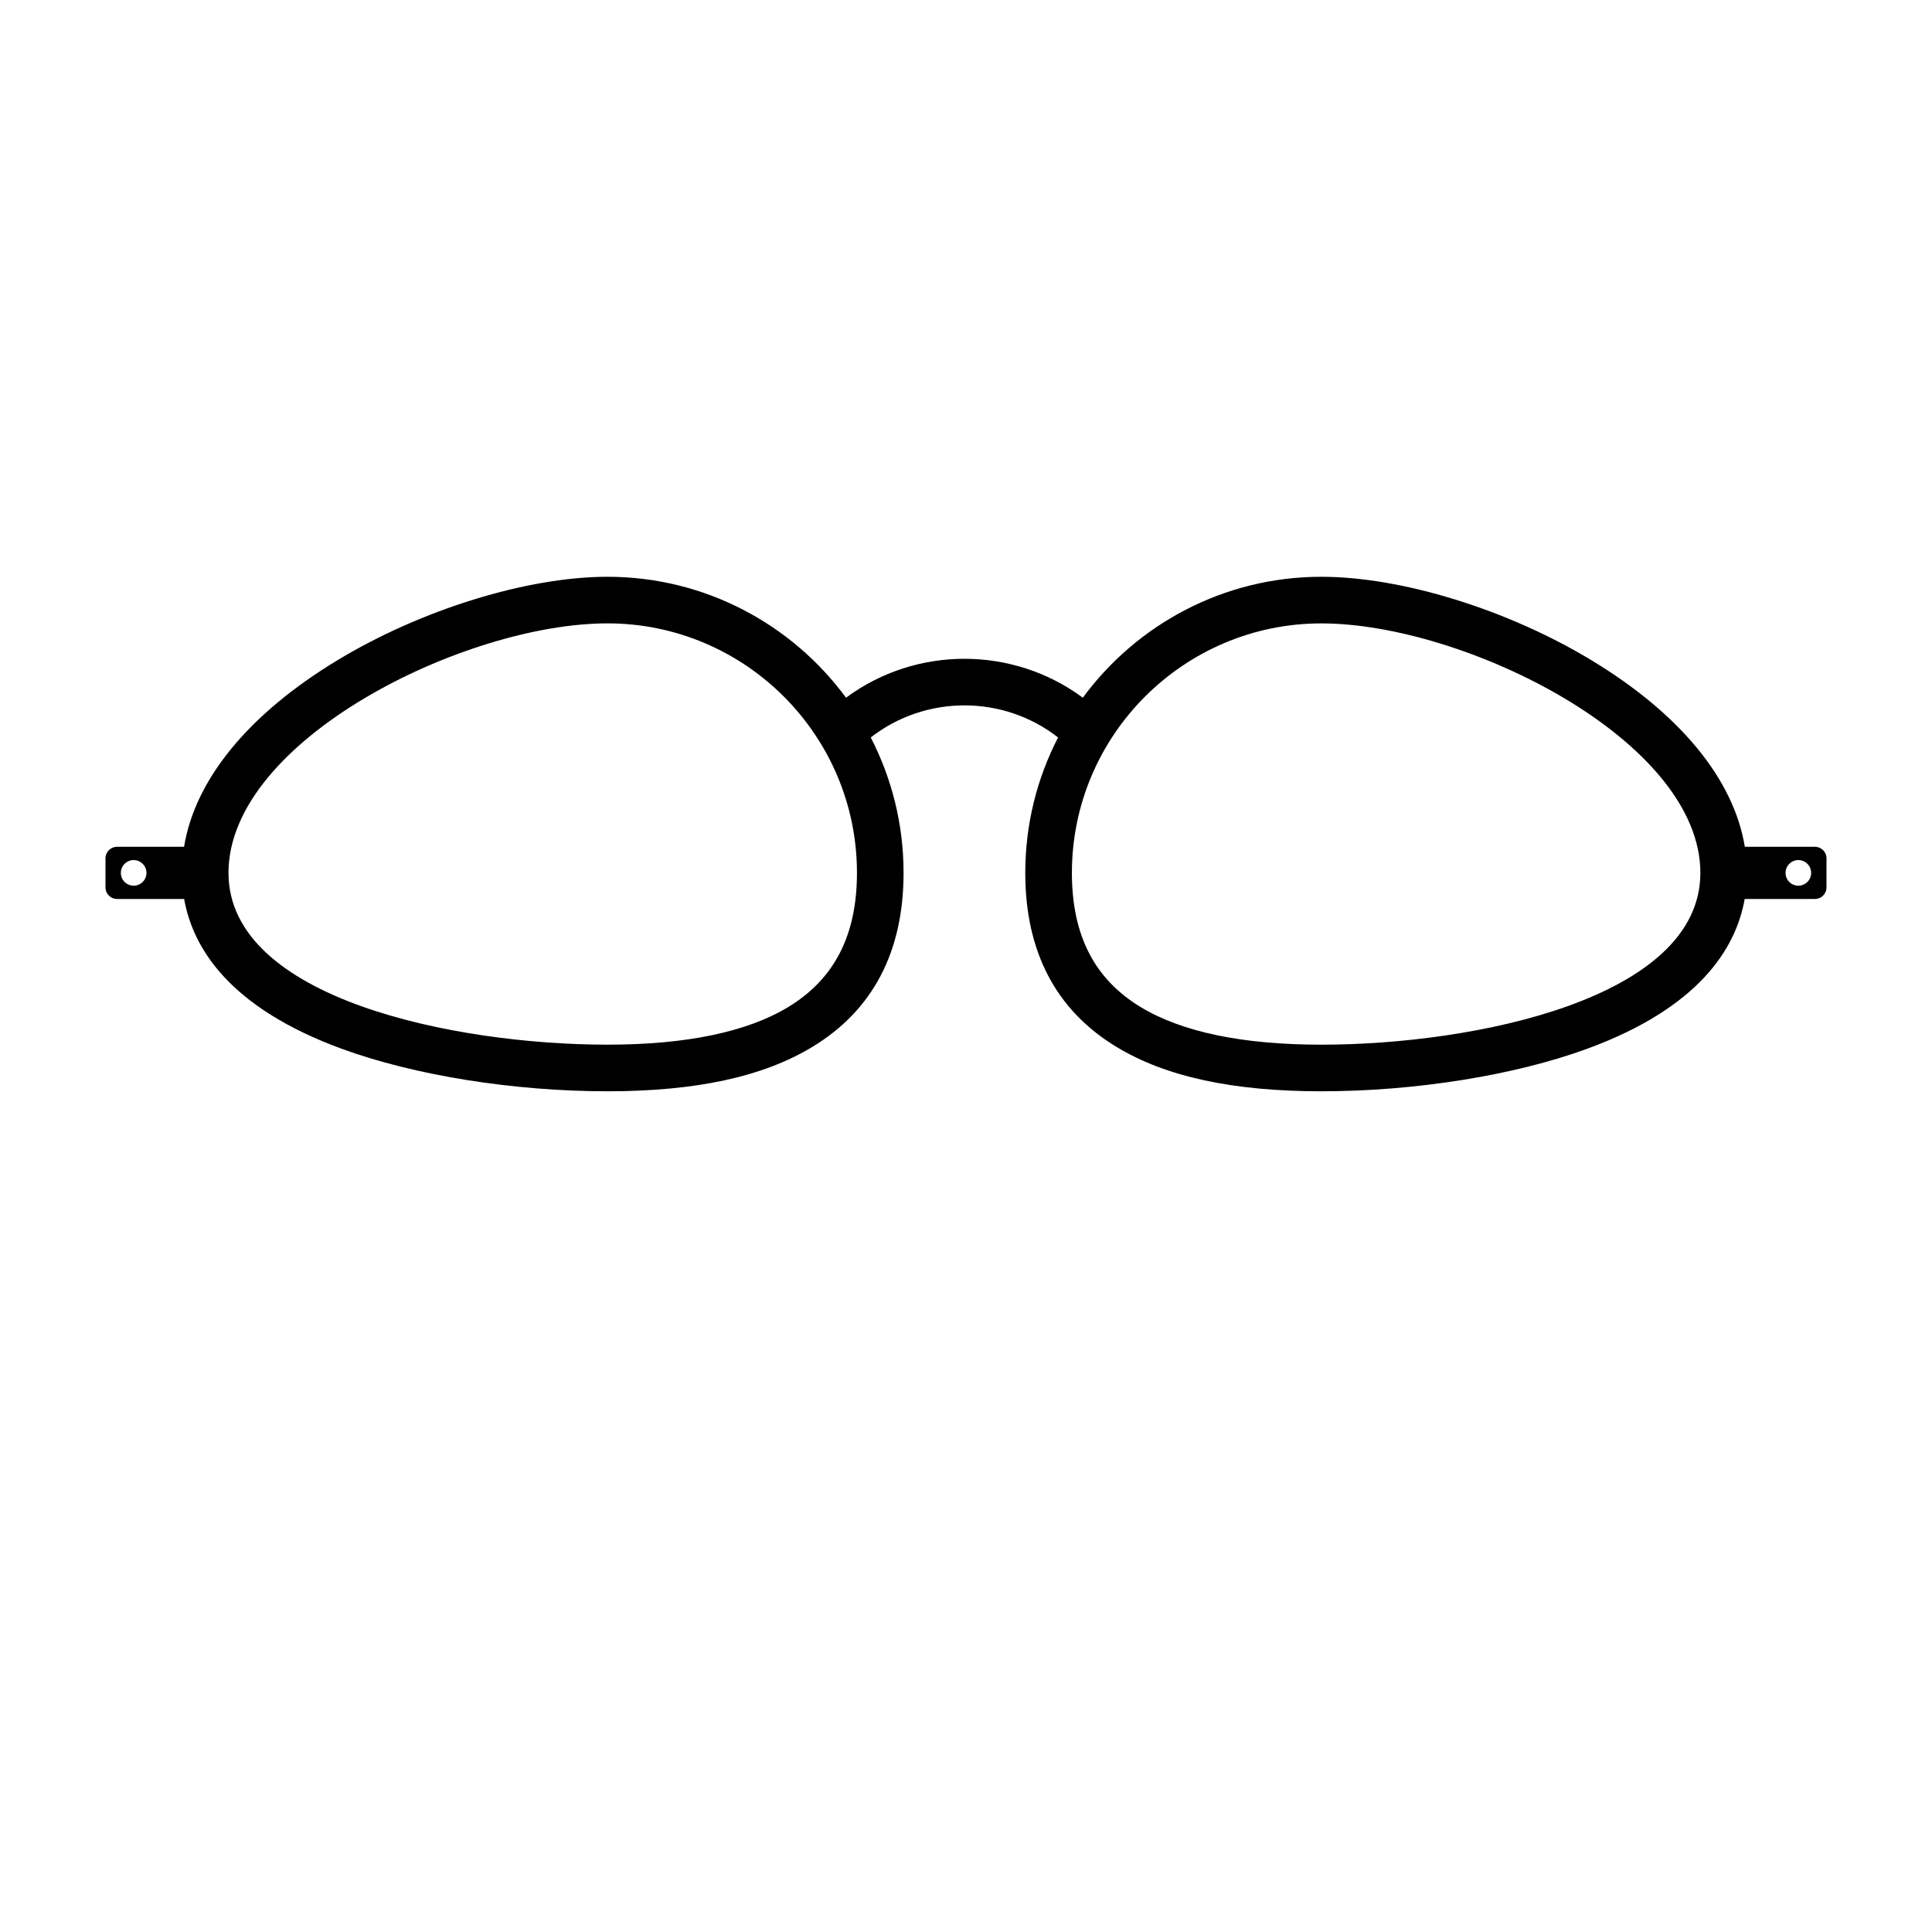 <?xml version="1.0" encoding="UTF-8"?>
<!-- The Best Svg Icon site in the world: iconSvg.co, Visit us! https://iconsvg.co -->
<svg fill="#000000" width="800px" height="800px" version="1.1" viewBox="144 144 512 512" xmlns="http://www.w3.org/2000/svg">
 <path d="m624.99 368.41h-18.594c-2.926-17.879-17.125-35.238-40.738-49.496-22.191-13.406-50.25-22.062-71.477-22.062-25.91 0-48.926 12.625-63.223 32.047-18.574-13.75-44.184-13.75-62.754 0-14.297-19.422-37.312-32.047-63.223-32.047-21.219 0-49.277 8.66-71.469 22.062-23.613 14.258-37.812 31.613-40.738 49.496h-17.766c-1.688 0-3.055 1.367-3.055 3.055v7.715c0 1.688 1.367 3.055 3.055 3.055h17.789c2.328 13.164 12.16 28.859 41.781 39.711 19.242 7.043 45.559 11.254 70.402 11.254 23.492 0 41.262-3.856 54.324-11.777 16.027-9.715 24.148-25.227 24.148-46.105 0-12.918-3.141-25.121-8.695-35.883 14.539-11.336 35.105-11.34 49.645 0-5.559 10.762-8.695 22.957-8.695 35.883 0 20.879 8.121 36.391 24.148 46.105 13.062 7.926 30.832 11.777 54.32 11.777 24.848 0 51.16-4.211 70.406-11.254 29.625-10.852 39.453-26.547 41.781-39.711h18.621c1.688 0 3.055-1.367 3.055-3.055v-7.715c0.008-1.688-1.363-3.055-3.051-3.055zm-445.57 10.309c-1.875 0-3.394-1.523-3.394-3.394 0-1.875 1.523-3.394 3.394-3.394 1.875 0 3.394 1.523 3.394 3.394s-1.523 3.394-3.394 3.394zm173.48 32.148c-10.922 6.621-27.043 9.98-47.918 9.98-40.371 0-100.43-12.125-100.43-45.527 0-35.215 62.598-66.121 100.43-66.121 36.457 0 66.121 29.66 66.121 66.121 0 16.492-5.957 28.121-18.203 35.547zm141.28 9.984c-20.871 0-36.996-3.359-47.918-9.98-12.246-7.43-18.199-19.055-18.199-35.543 0-36.457 29.66-66.121 66.113-66.121 37.84 0 100.44 30.902 100.44 66.121 0.004 33.391-60.062 45.523-100.44 45.523zm126.4-42.133c-1.875 0-3.394-1.523-3.394-3.394 0-1.875 1.523-3.394 3.394-3.394 1.875 0 3.394 1.523 3.394 3.394s-1.523 3.394-3.394 3.394z"/>
</svg>